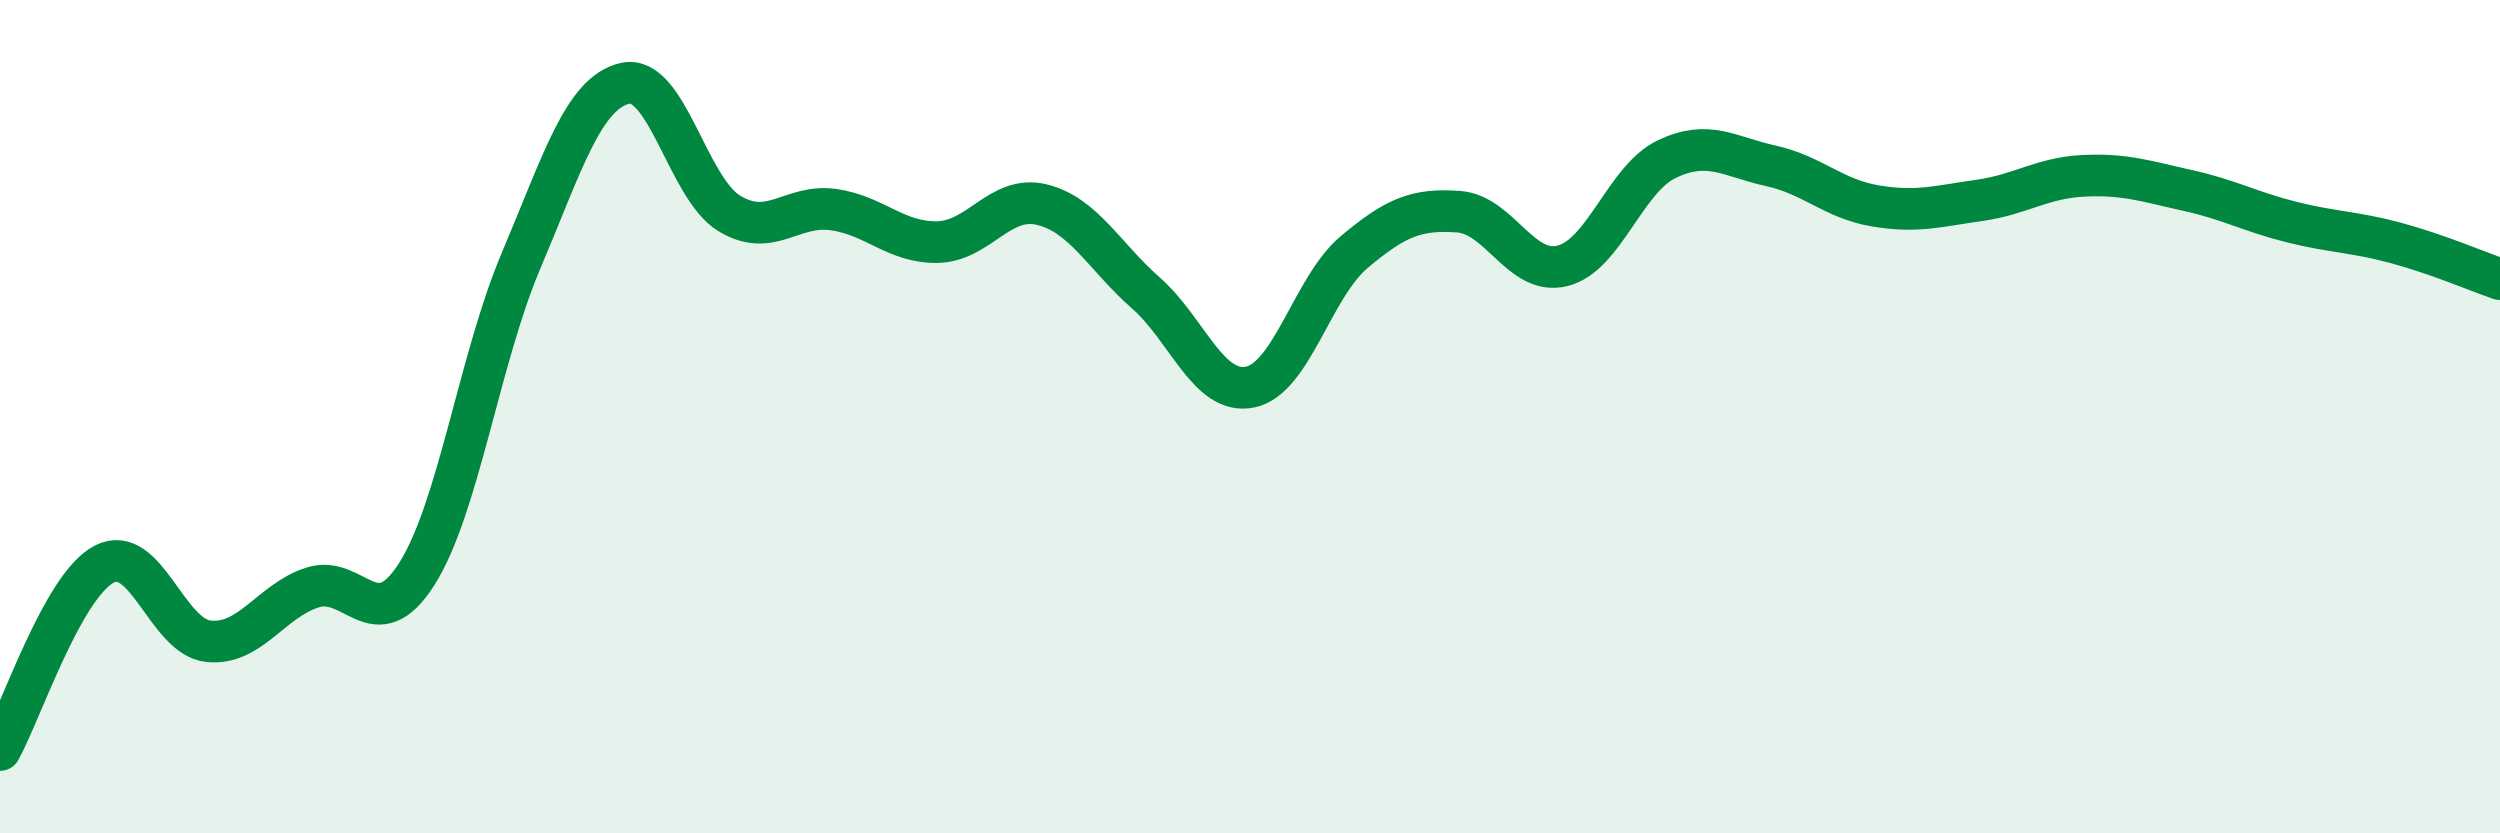 
    <svg width="60" height="20" viewBox="0 0 60 20" xmlns="http://www.w3.org/2000/svg">
      <path
        d="M 0,18 C 0.5,17.11 1.5,14.06 2.5,13.54 C 3.5,13.02 4,15.28 5,15.39 C 6,15.5 6.5,14.42 7.5,14.1 C 8.5,13.78 9,15.35 10,13.78 C 11,12.21 11.5,8.63 12.5,6.27 C 13.5,3.91 14,2.23 15,2 C 16,1.77 16.5,4.51 17.5,5.12 C 18.5,5.73 19,4.89 20,5.03 C 21,5.17 21.5,5.83 22.5,5.81 C 23.5,5.79 24,4.67 25,4.91 C 26,5.15 26.5,6.15 27.5,7.03 C 28.5,7.91 29,9.49 30,9.29 C 31,9.09 31.5,6.89 32.5,6.05 C 33.5,5.21 34,5.01 35,5.08 C 36,5.15 36.5,6.63 37.5,6.38 C 38.5,6.13 39,4.3 40,3.82 C 41,3.34 41.5,3.76 42.5,3.98 C 43.5,4.2 44,4.77 45,4.94 C 46,5.11 46.5,4.95 47.5,4.81 C 48.5,4.67 49,4.27 50,4.22 C 51,4.17 51.5,4.35 52.5,4.57 C 53.5,4.79 54,5.08 55,5.33 C 56,5.58 56.5,5.56 57.5,5.83 C 58.5,6.1 59.5,6.53 60,6.7L60 20L0 20Z"
        fill="#008740"
        opacity="0.1"
        stroke-linecap="round"
        stroke-linejoin="round"
      />
      <path
        d="M 0,18 C 0.5,17.11 1.5,14.06 2.5,13.54 C 3.5,13.02 4,15.28 5,15.39 C 6,15.5 6.5,14.42 7.5,14.1 C 8.5,13.78 9,15.35 10,13.78 C 11,12.21 11.5,8.63 12.5,6.27 C 13.5,3.91 14,2.23 15,2 C 16,1.77 16.5,4.51 17.5,5.12 C 18.5,5.73 19,4.89 20,5.03 C 21,5.17 21.5,5.83 22.5,5.81 C 23.5,5.79 24,4.67 25,4.91 C 26,5.15 26.5,6.15 27.5,7.03 C 28.5,7.91 29,9.49 30,9.29 C 31,9.09 31.5,6.89 32.5,6.05 C 33.5,5.21 34,5.01 35,5.08 C 36,5.15 36.5,6.63 37.5,6.38 C 38.5,6.13 39,4.3 40,3.82 C 41,3.34 41.5,3.76 42.5,3.98 C 43.5,4.2 44,4.77 45,4.94 C 46,5.11 46.5,4.95 47.5,4.81 C 48.5,4.67 49,4.27 50,4.22 C 51,4.17 51.5,4.35 52.5,4.57 C 53.5,4.79 54,5.08 55,5.33 C 56,5.58 56.5,5.56 57.5,5.83 C 58.5,6.1 59.5,6.53 60,6.7"
        stroke="#008740"
        stroke-width="1"
        fill="none"
        stroke-linecap="round"
        stroke-linejoin="round"
      />
    </svg>
  